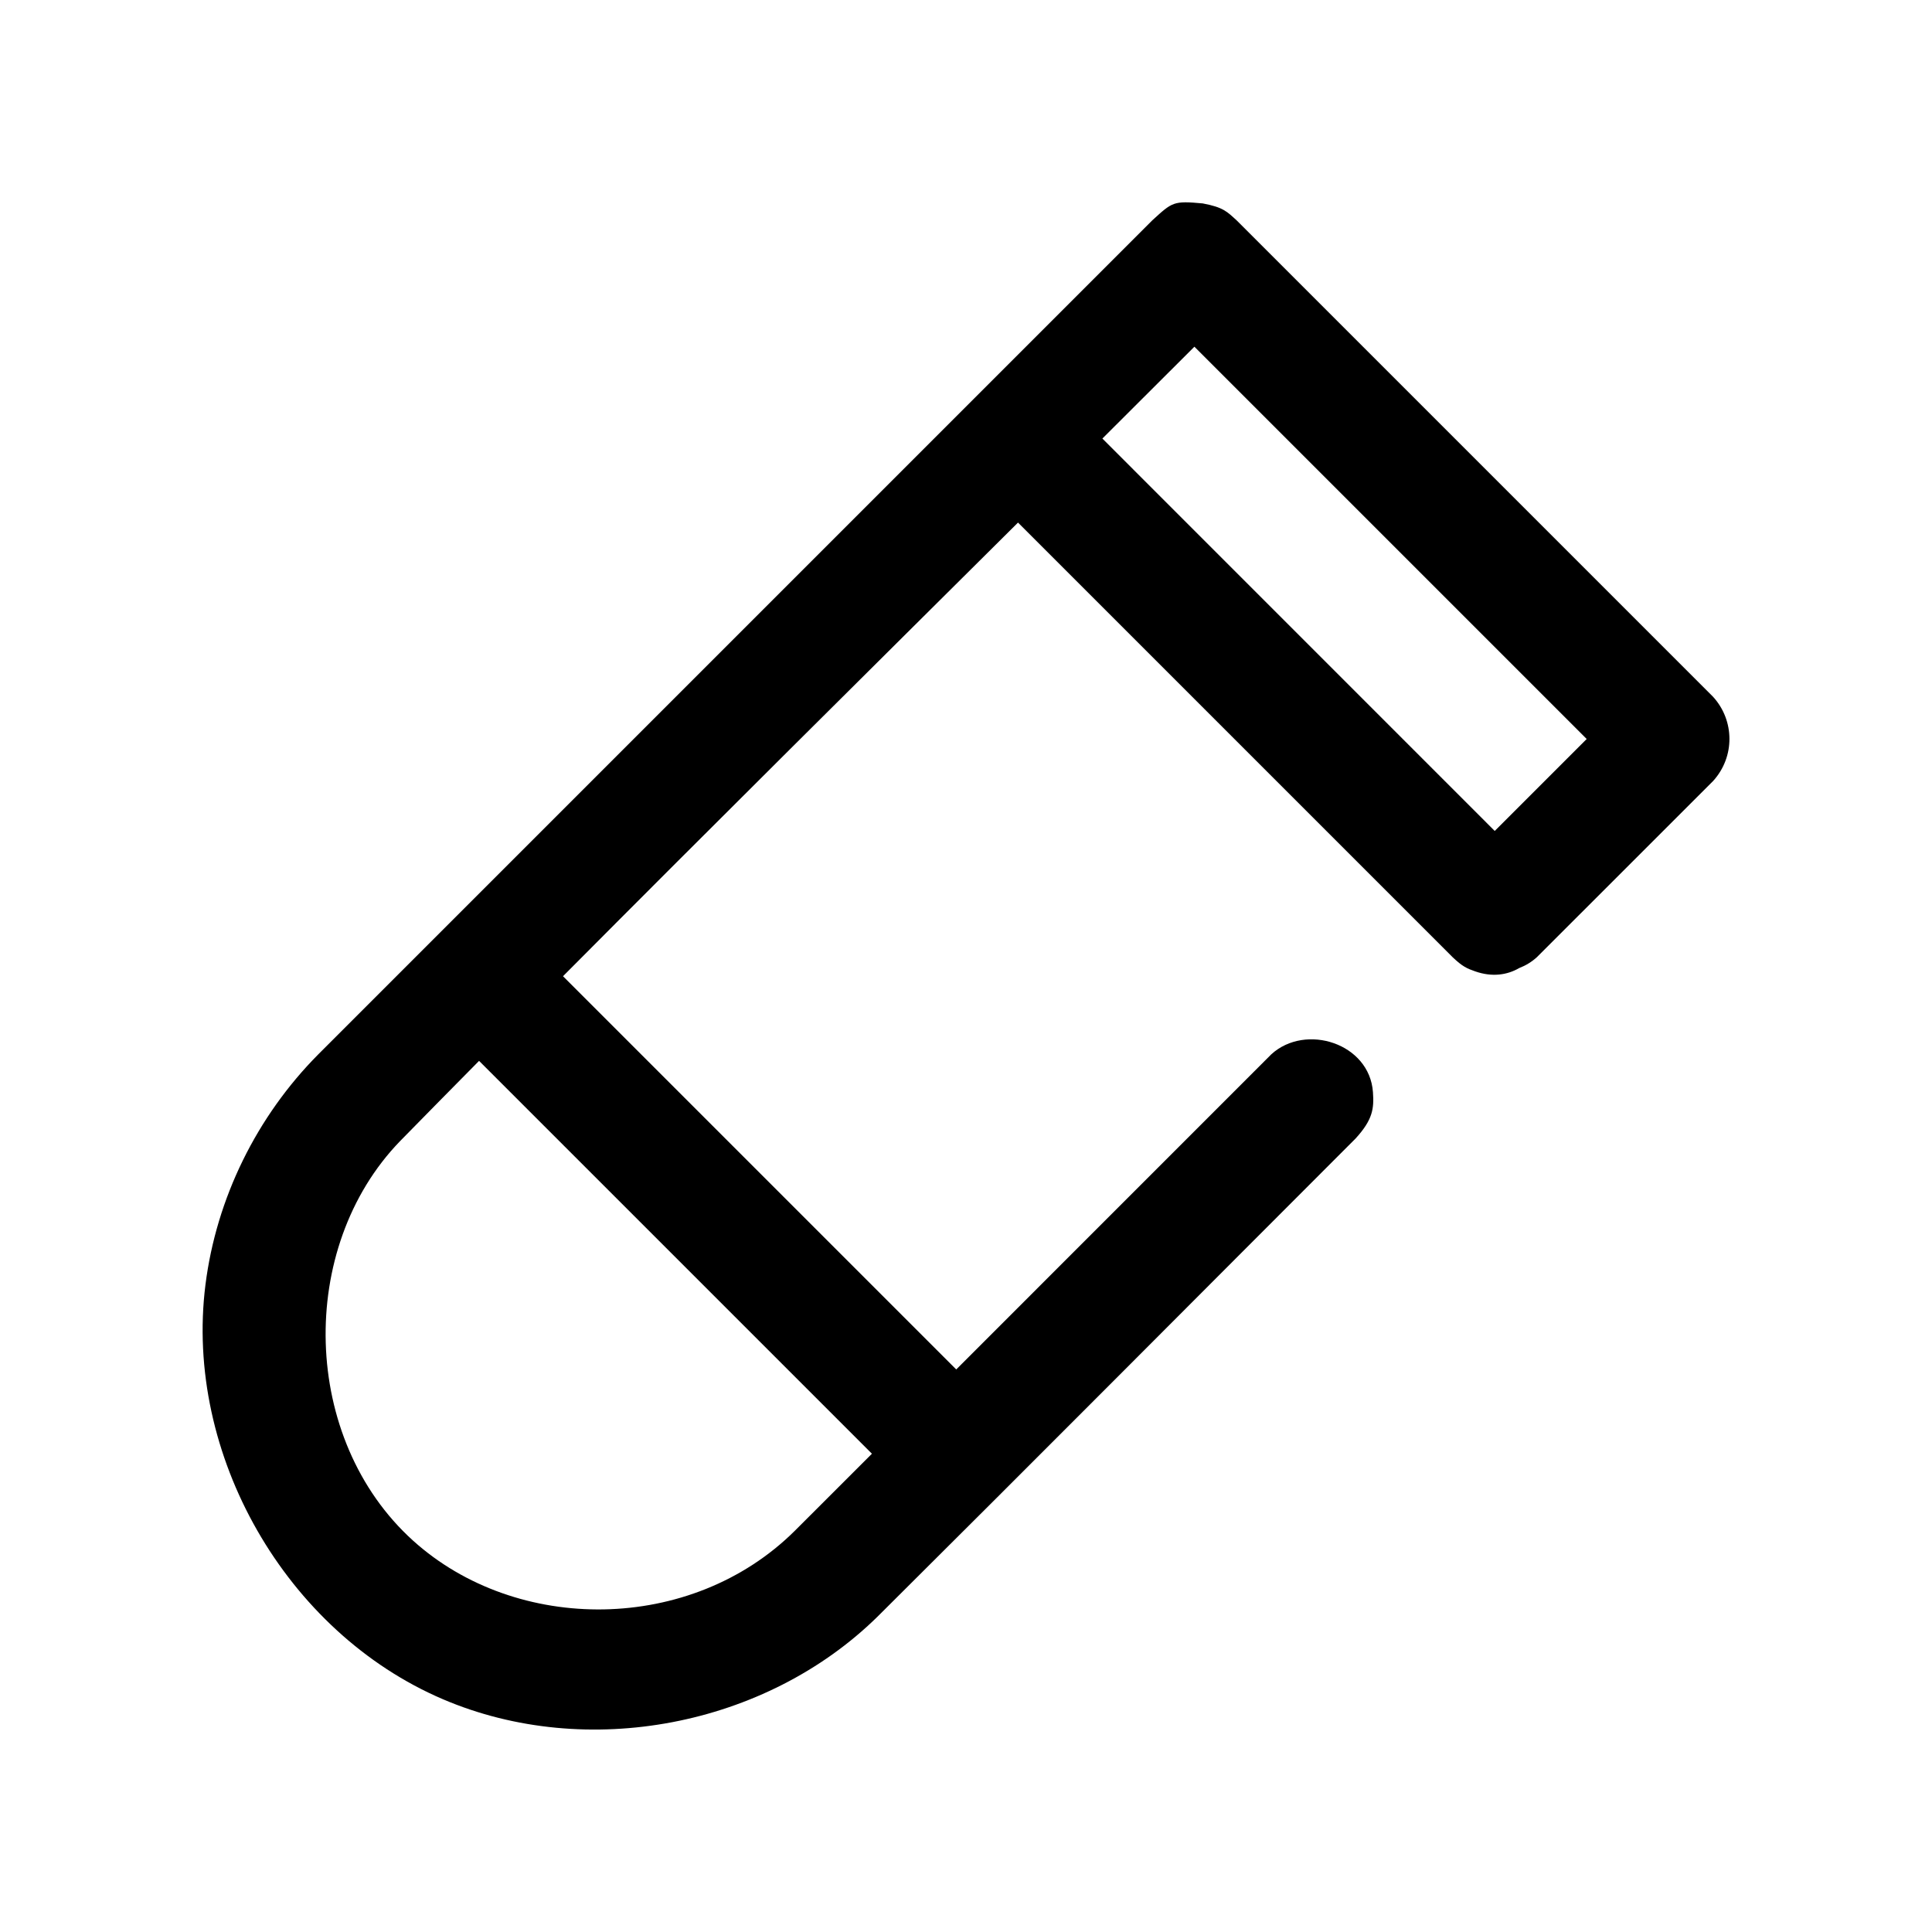 <?xml version="1.0" encoding="UTF-8"?>
<!-- Uploaded to: ICON Repo, www.iconrepo.com, Generator: ICON Repo Mixer Tools -->
<svg fill="#000000" width="800px" height="800px" version="1.1" viewBox="144 144 512 512" xmlns="http://www.w3.org/2000/svg">
 <path d="m397.4 506.93 83.539-83.555c9.102-8.266 25.992-2.883 26.906 10.043 0.316 4.375-0.047 7.305-4.582 12.281-42.258 42.258-84.371 84.641-126.75 126.77-29.613 29.047-76.988 38.148-115.12 21.852-41.645-17.789-68.613-64.867-62.945-109.85 2.883-22.875 13.555-44.602 29.914-61.07l221.02-221.02c5.32-4.848 5.543-5.195 13.352-4.473 5.449 1.023 6.438 2.172 8.973 4.473l126.28 126.28c5.715 6.266 5.84 15.902 0 22.324l-46.695 46.68c-1.402 1.273-2.977 2.219-4.66 2.867-3.227 1.875-7.227 2.457-11.715 0.883-2.141-0.754-3.32-1.242-5.953-3.746l-115.18-115.18c-40.258 40.02-80.562 79.965-120.58 120.22l104.21 104.21zm-126.44-81.789c-6.992 7.07-13.965 14.152-20.926 21.254-27.41 28.293-26.293 79.035 3.434 105.89 27.426 24.766 73.684 24.703 101.2-2.644l20.402-20.387-104.12-104.12zm269.16-60.93 24.371-24.371-103.96-103.96c-8.125 8.125-16.246 16.23-24.387 24.34z" fill-rule="evenodd"/>
</svg>